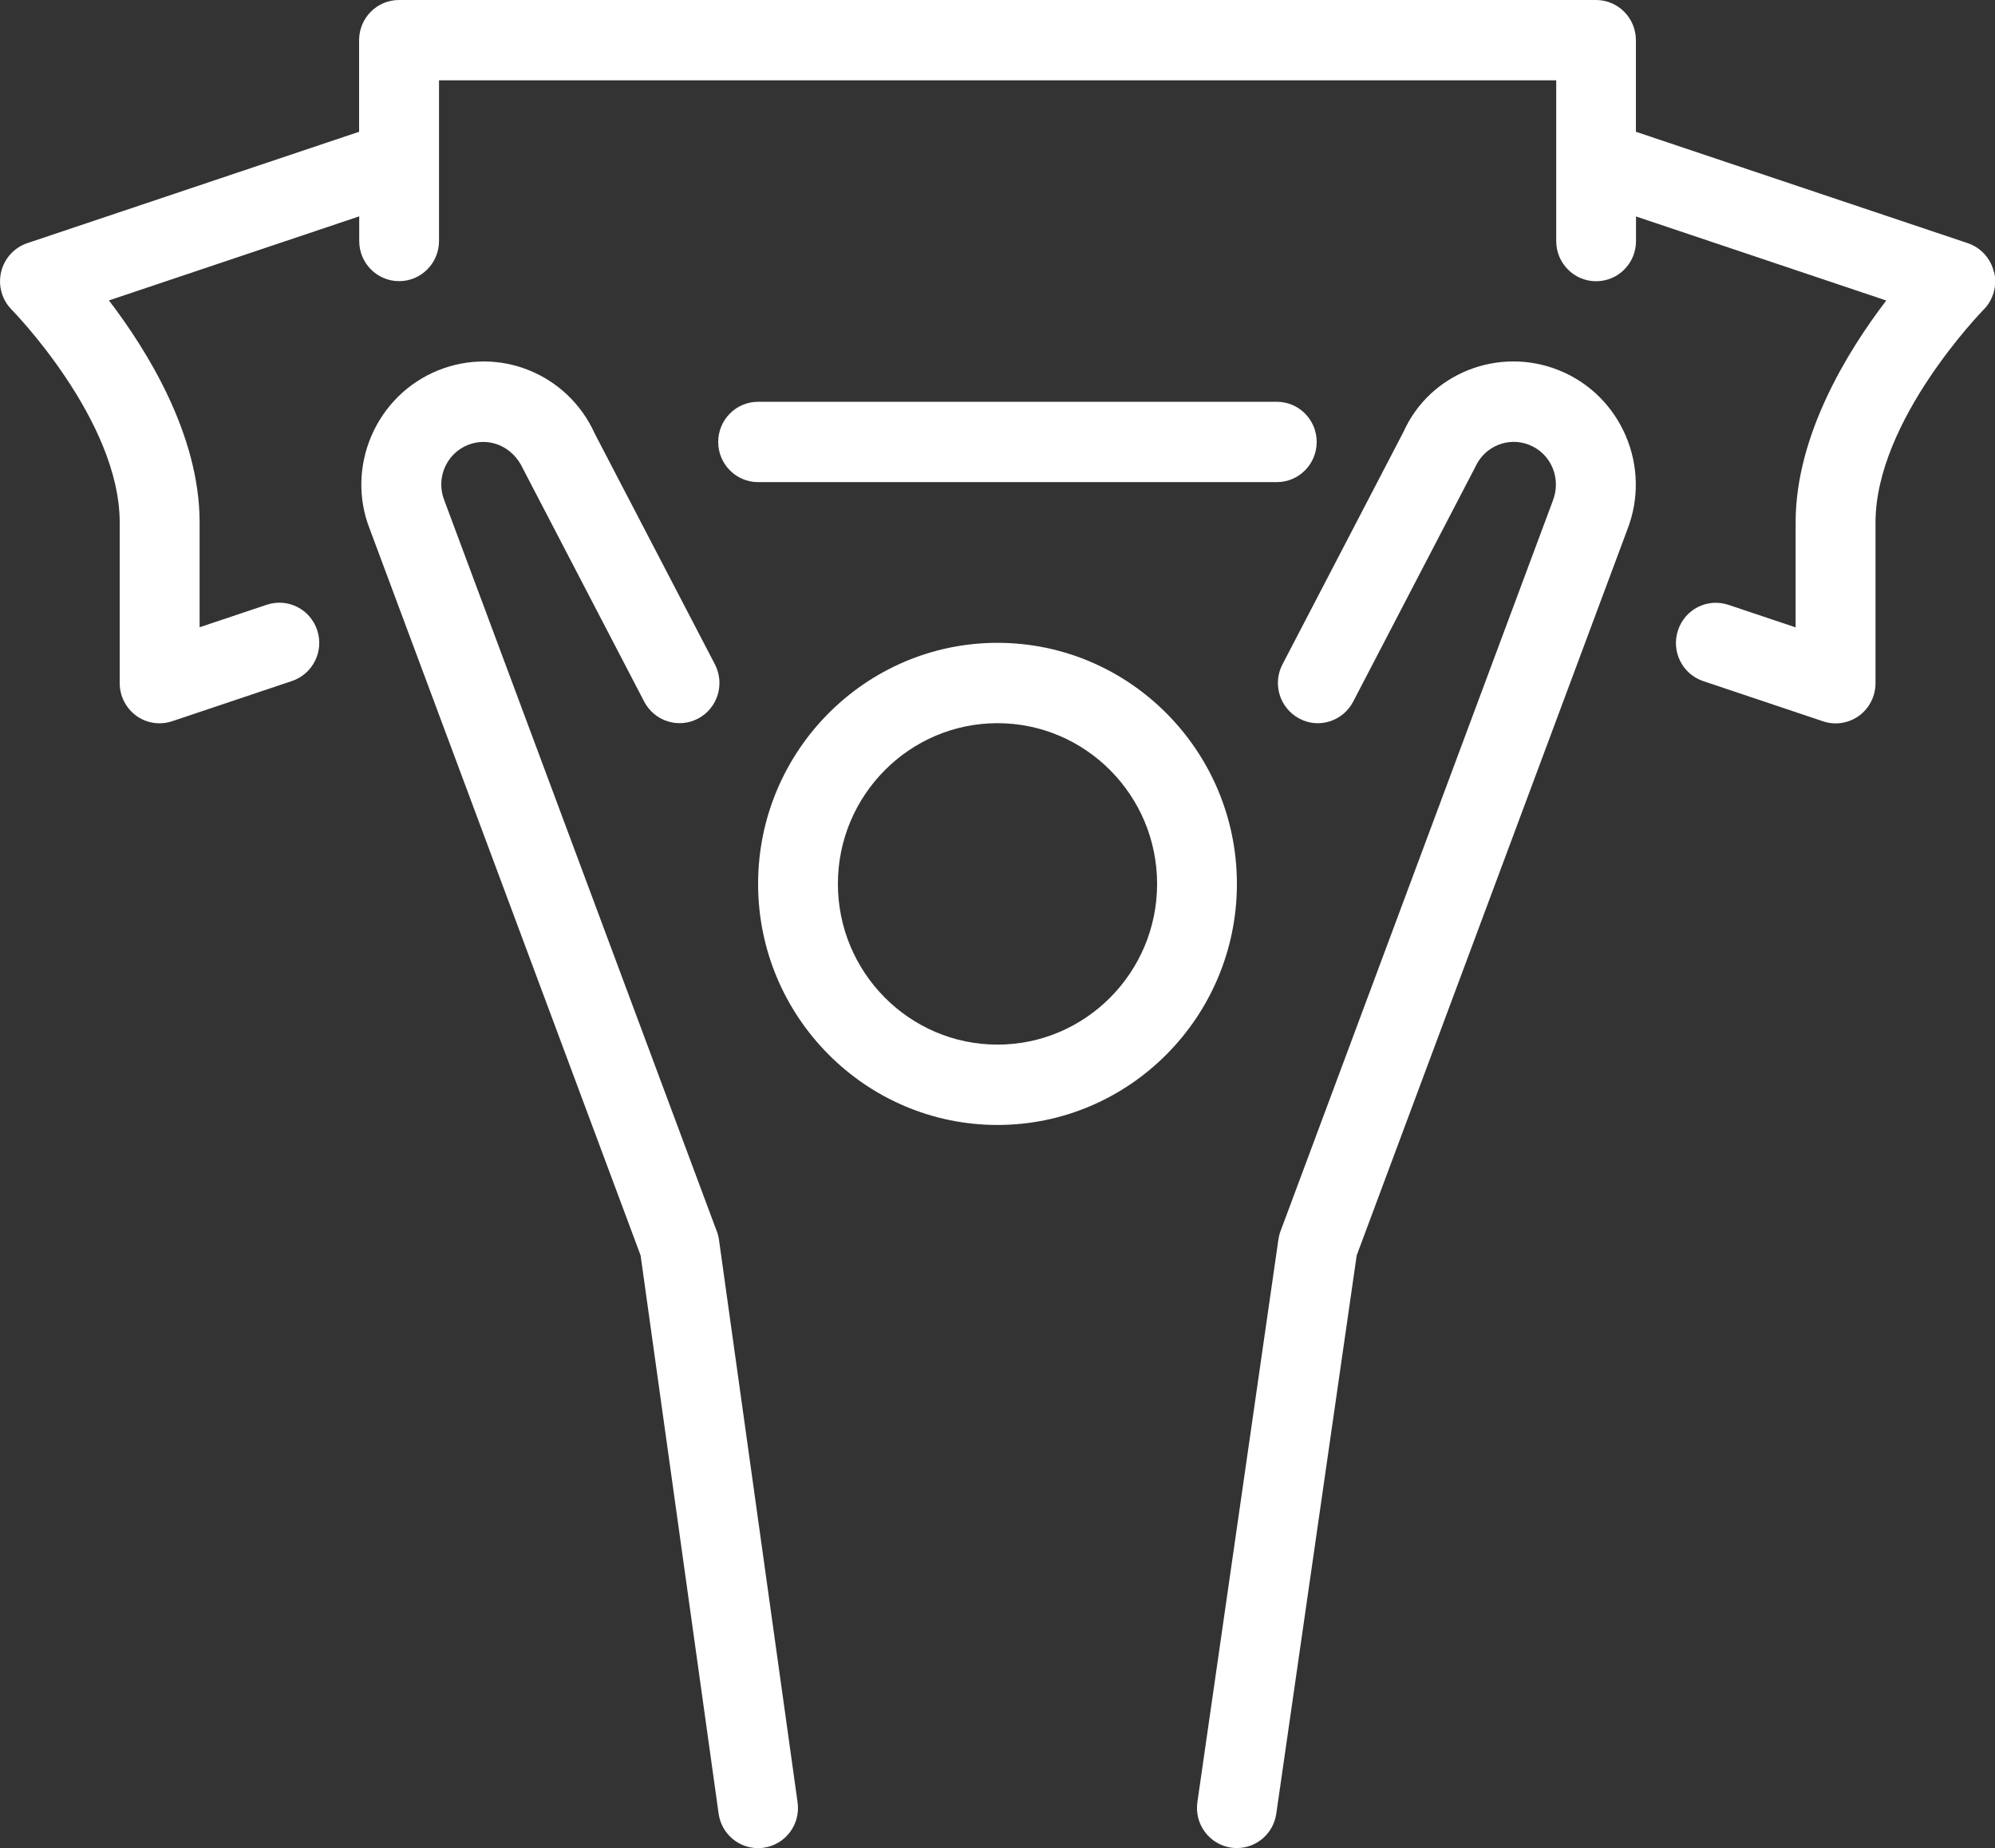<?xml version="1.0" encoding="UTF-8"?> <svg xmlns="http://www.w3.org/2000/svg" width="68" height="63" viewBox="0 0 68 63" fill="none"><rect x="0" y="0" width="68" height="63" fill="#333333" stroke="none"/><g id="icons" clip-path="url(#clip0_236_2469)"><path id="Vector" d="M34 21.913C29.502 21.913 25.84 25.601 25.84 30.13C25.84 34.66 29.502 38.348 34 38.348C38.498 38.348 42.16 34.66 42.16 30.13C42.16 25.601 38.498 21.913 34 21.913ZM34 35.609C31.001 35.609 28.56 33.15 28.56 30.13C28.56 27.11 31.001 24.652 34 24.652C36.999 24.652 39.44 27.11 39.44 30.13C39.44 33.15 36.999 35.609 34 35.609Z" fill="white"></path><path id="Vector_2" d="M53.142 12.624C51.068 11.789 48.728 12.74 47.841 14.716L43.714 22.646C43.363 23.317 43.622 24.142 44.288 24.495C44.951 24.851 45.774 24.587 46.124 23.916L50.286 15.918C50.605 15.209 51.414 14.877 52.132 15.168C52.87 15.466 53.23 16.311 52.924 17.082L43.645 41.974C43.611 42.066 43.588 42.162 43.574 42.258L40.813 61.432C40.705 62.182 41.221 62.873 41.962 62.983C42.031 62.993 42.095 62.997 42.16 62.997C42.826 62.997 43.404 62.507 43.503 61.822L46.243 42.795L55.461 18.071C56.31 15.925 55.27 13.483 53.142 12.624Z" fill="white"></path><path id="Vector_3" d="M24.432 41.974L15.144 17.055C14.848 16.311 15.208 15.466 15.946 15.168C16.667 14.88 17.476 15.209 17.83 15.986L21.957 23.916C22.307 24.587 23.13 24.847 23.793 24.495C24.46 24.145 24.715 23.317 24.368 22.646L20.274 14.784C19.353 12.74 17.014 11.789 14.936 12.624C12.808 13.483 11.767 15.925 12.607 18.044L21.835 42.795L24.494 61.822C24.589 62.507 25.17 63 25.84 63C25.901 63 25.966 62.997 26.03 62.986C26.775 62.88 27.292 62.188 27.186 61.439L24.507 42.265C24.494 42.166 24.47 42.07 24.436 41.974H24.432Z" fill="white"></path><path id="Vector_4" d="M67.963 9.272C67.854 8.81 67.518 8.44 67.072 8.289L55.76 4.492V1.37C55.76 0.613 55.152 0 54.4 0H13.6C12.849 0 12.24 0.613 12.24 1.37V4.492L0.929 8.289C0.483 8.44 0.147 8.81 0.038 9.272C-0.071 9.734 0.065 10.22 0.398 10.556C0.436 10.594 4.08 14.322 4.08 17.808V23.286C4.08 23.728 4.291 24.139 4.645 24.399C4.879 24.57 5.158 24.656 5.44 24.656C5.587 24.656 5.729 24.632 5.872 24.584L9.952 23.214C10.663 22.974 11.05 22.201 10.812 21.482C10.574 20.766 9.813 20.376 9.092 20.615L6.804 21.382V17.804C6.804 14.832 5.029 11.963 3.713 10.241L12.244 7.375V8.214C12.244 8.971 12.852 9.584 13.604 9.584C14.355 9.584 14.964 8.971 14.964 8.214V2.739H53.044V8.217C53.044 8.974 53.652 9.587 54.404 9.587C55.155 9.587 55.764 8.974 55.764 8.217V7.379L64.294 10.244C62.979 11.963 61.204 14.836 61.204 17.808V21.386L58.916 20.619C58.195 20.379 57.433 20.766 57.195 21.485C56.957 22.204 57.341 22.978 58.055 23.218L62.135 24.587C62.275 24.635 62.421 24.659 62.567 24.659C62.849 24.659 63.128 24.57 63.363 24.402C63.716 24.145 63.927 23.731 63.927 23.29V17.811C63.927 14.329 67.572 10.597 67.609 10.559C67.943 10.224 68.079 9.738 67.97 9.275L67.963 9.272Z" fill="white"></path><path id="Vector_5" d="M25.84 16.435H43.52C44.272 16.435 44.88 15.822 44.88 15.065C44.88 14.309 44.272 13.696 43.52 13.696H25.84C25.089 13.696 24.48 14.309 24.48 15.065C24.48 15.822 25.089 16.435 25.84 16.435Z" fill="white"></path></g><defs><clipPath id="clip0_236_2469"><rect width="68" height="63" fill="white"></rect></clipPath></defs></svg> 